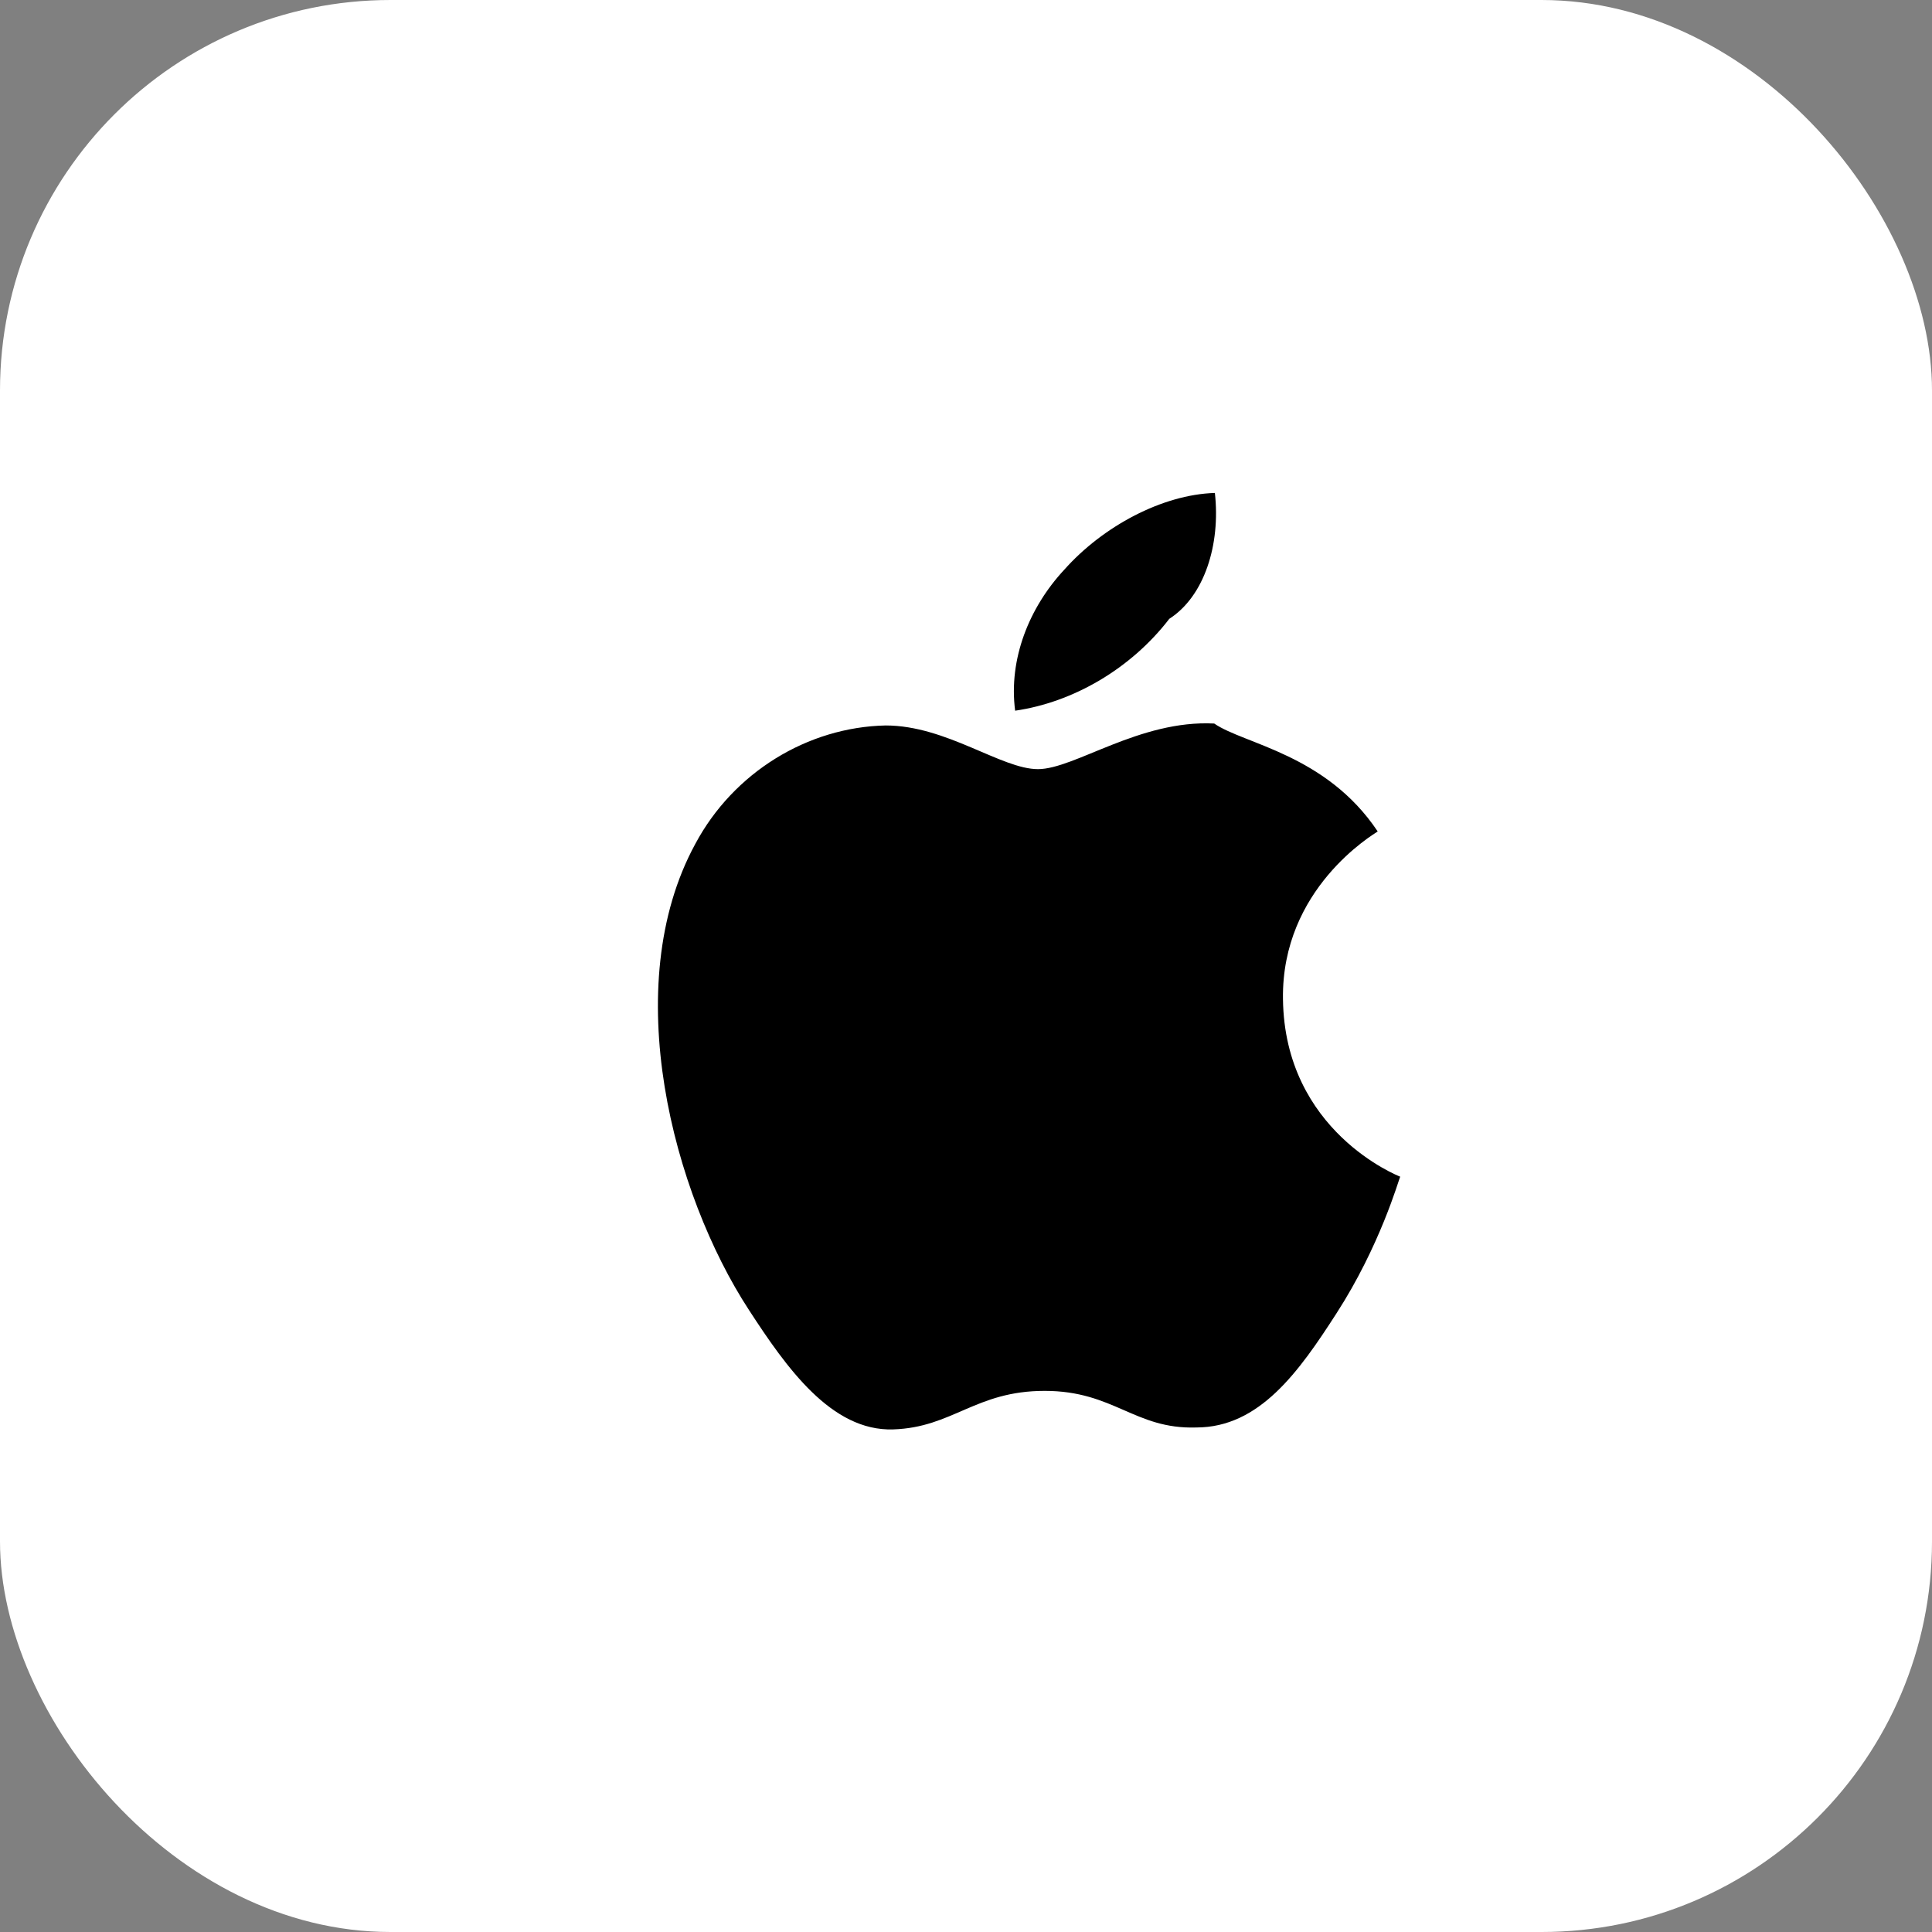 <svg width="94" height="94" viewBox="0 0 94 94" fill="none" xmlns="http://www.w3.org/2000/svg">
<rect x="0" y="0" width="94" height="94" fill="#808080" stroke="none"/>
<rect width="94" height="94" rx="19" fill="white"/>
<g transform="translate(25, 20)">
<path d="M31.891 10.109C30.016 12.547 27.203 14.172 24.391 14.578C24.062 12.062 25.078 9.547 26.781 7.719C28.656 5.609 31.547 4.062 34.109 3.984C34.391 6.5 33.594 9.016 31.891 10.109ZM34.078 15.203C30.438 15.016 27.281 17.422 25.5 17.422C23.719 17.422 21.047 15.297 18.094 15.297C14.297 15.375 10.688 17.578 8.828 21.062C5.062 27.984 7.75 38.078 11.438 43.734C13.266 46.547 15.453 49.641 18.453 49.547C21.359 49.453 22.453 47.672 25.828 47.672C29.203 47.672 30.203 49.547 33.203 49.453C36.281 49.453 38.203 46.734 40.031 43.891C42.141 40.625 43.047 37.422 43.125 37.25C43.047 37.219 37.5 35.047 37.422 28.609C37.344 23.234 41.812 20.609 42.031 20.453C39.516 16.688 35.516 16.203 34.078 15.203Z" fill="black"/>
</g>
</svg>
